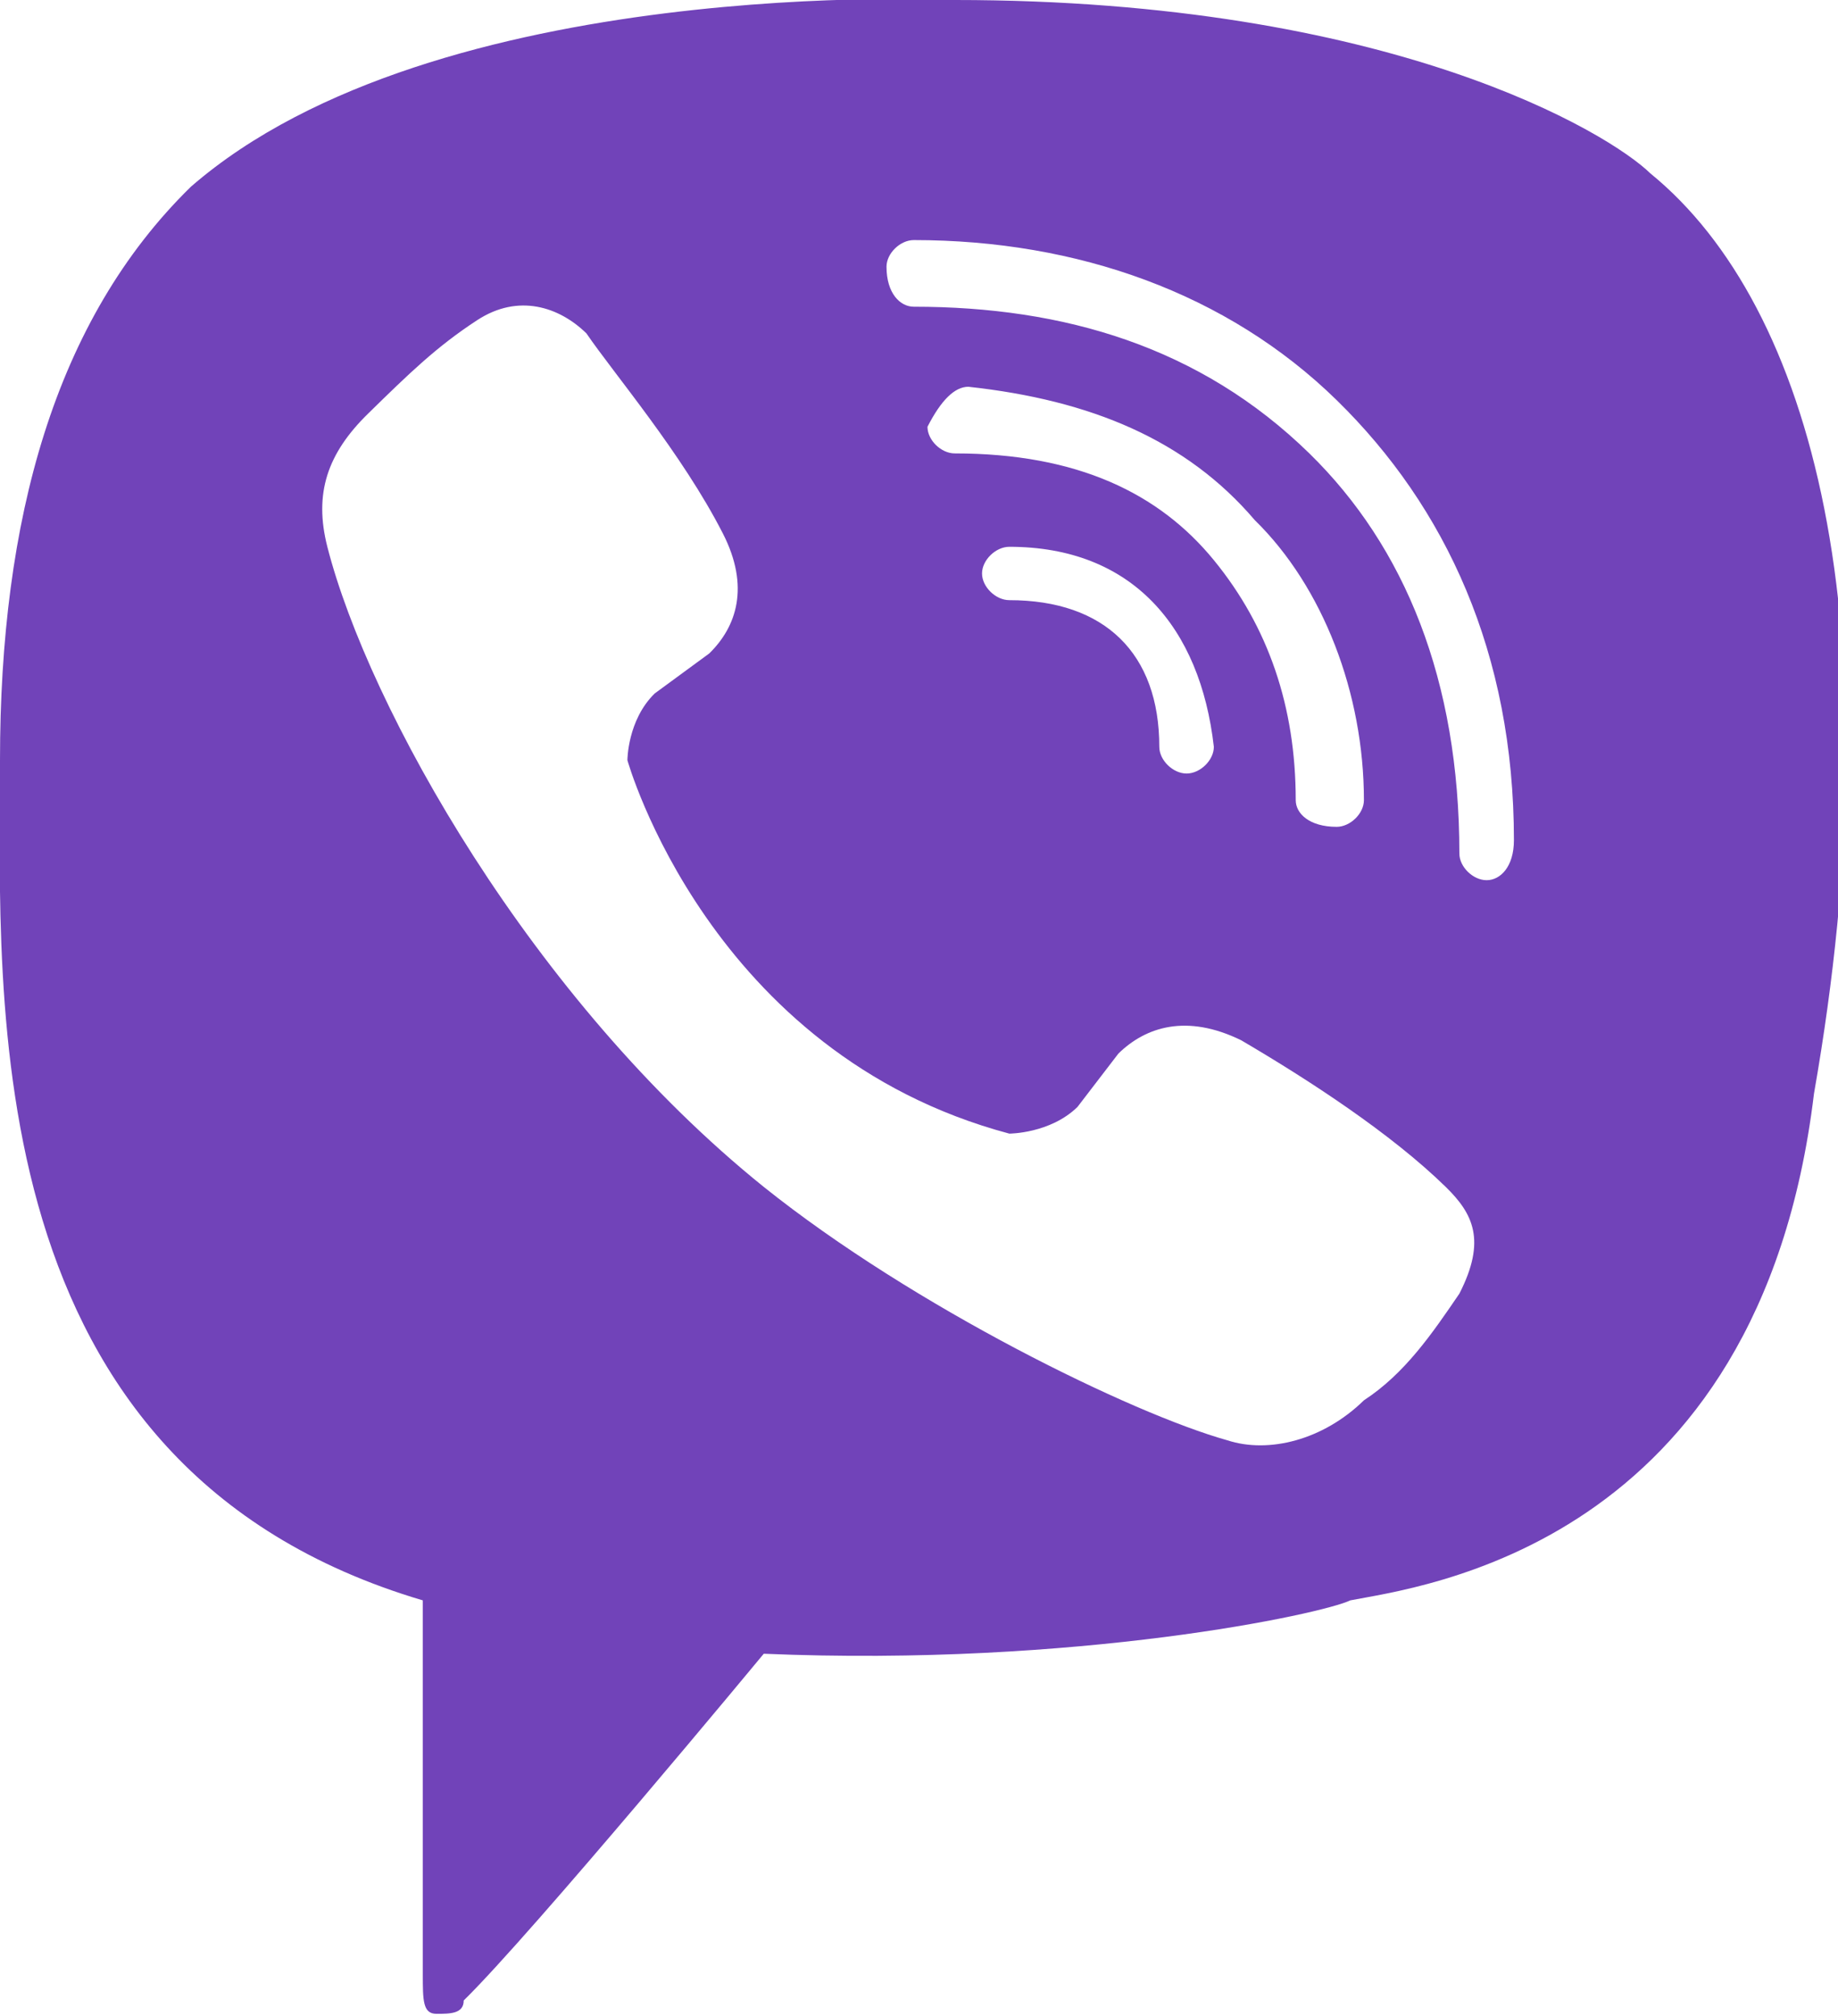 <svg width="31" height="34" viewBox="0 0 31 34" fill="none" xmlns="http://www.w3.org/2000/svg">
<path d="M27.835 2.924C27.145 2.249 23.464 -7.22257e-05 16.102 -7.22257e-05C16.102 -7.22257e-05 7.361 -0.45 3.22 3.149C0.92 5.398 -0 8.772 -0 12.821C-0 16.869 -0.461 24.742 7.131 26.991V33.289C7.131 33.739 7.131 33.964 7.361 33.964C7.591 33.964 7.821 33.964 7.821 33.739C8.971 32.614 12.882 27.891 12.882 27.891C18.173 28.116 22.314 27.216 22.774 26.991C23.924 26.766 29.675 26.091 30.595 18.444C31.976 10.572 30.595 5.173 27.835 2.924ZM24.614 21.818C24.154 22.493 23.694 23.167 23.004 23.617C22.314 24.292 21.393 24.517 20.703 24.292C19.093 23.842 15.412 22.043 12.882 20.018C8.971 16.869 6.211 11.921 5.521 9.222C5.291 8.322 5.521 7.647 6.211 6.973C6.901 6.298 7.361 5.848 8.051 5.398C8.741 4.948 9.431 5.173 9.891 5.623C10.351 6.298 11.502 7.647 12.192 8.997C12.652 9.897 12.422 10.572 11.962 11.021L11.042 11.696C10.582 12.146 10.582 12.821 10.582 12.821C10.582 12.821 11.962 17.769 17.023 19.119C17.023 19.119 17.713 19.119 18.173 18.669L18.863 17.769C19.323 17.319 20.013 17.094 20.933 17.544C22.084 18.219 23.464 19.119 24.384 20.018C24.844 20.468 25.074 20.918 24.614 21.818ZM16.102 7.647C15.873 7.647 15.643 7.423 15.643 7.198C15.873 6.748 16.102 6.523 16.333 6.523C18.403 6.748 20.013 7.423 21.163 8.772C22.314 9.897 23.004 11.696 23.004 13.496C23.004 13.72 22.774 13.945 22.544 13.945C22.084 13.945 21.854 13.72 21.854 13.496C21.854 11.921 21.393 10.572 20.473 9.447C19.553 8.322 18.173 7.647 16.102 7.647ZM20.473 12.596C20.473 12.821 20.243 13.046 20.013 13.046C19.783 13.046 19.553 12.821 19.553 12.596C19.553 11.021 18.633 10.122 17.023 10.122C16.793 10.122 16.563 9.897 16.563 9.672C16.563 9.447 16.793 9.222 17.023 9.222C19.093 9.222 20.243 10.572 20.473 12.596ZM25.074 14.845C24.844 14.845 24.614 14.62 24.614 14.395C24.614 11.471 23.694 9.222 22.084 7.647C20.243 5.848 17.943 5.173 15.412 5.173C15.182 5.173 14.952 4.948 14.952 4.498C14.952 4.274 15.182 4.049 15.412 4.049C18.173 4.049 20.703 4.948 22.544 6.748C24.384 8.547 25.534 11.021 25.534 14.17C25.534 14.62 25.304 14.845 25.074 14.845Z" fill="#7143B9"/>
</svg>
